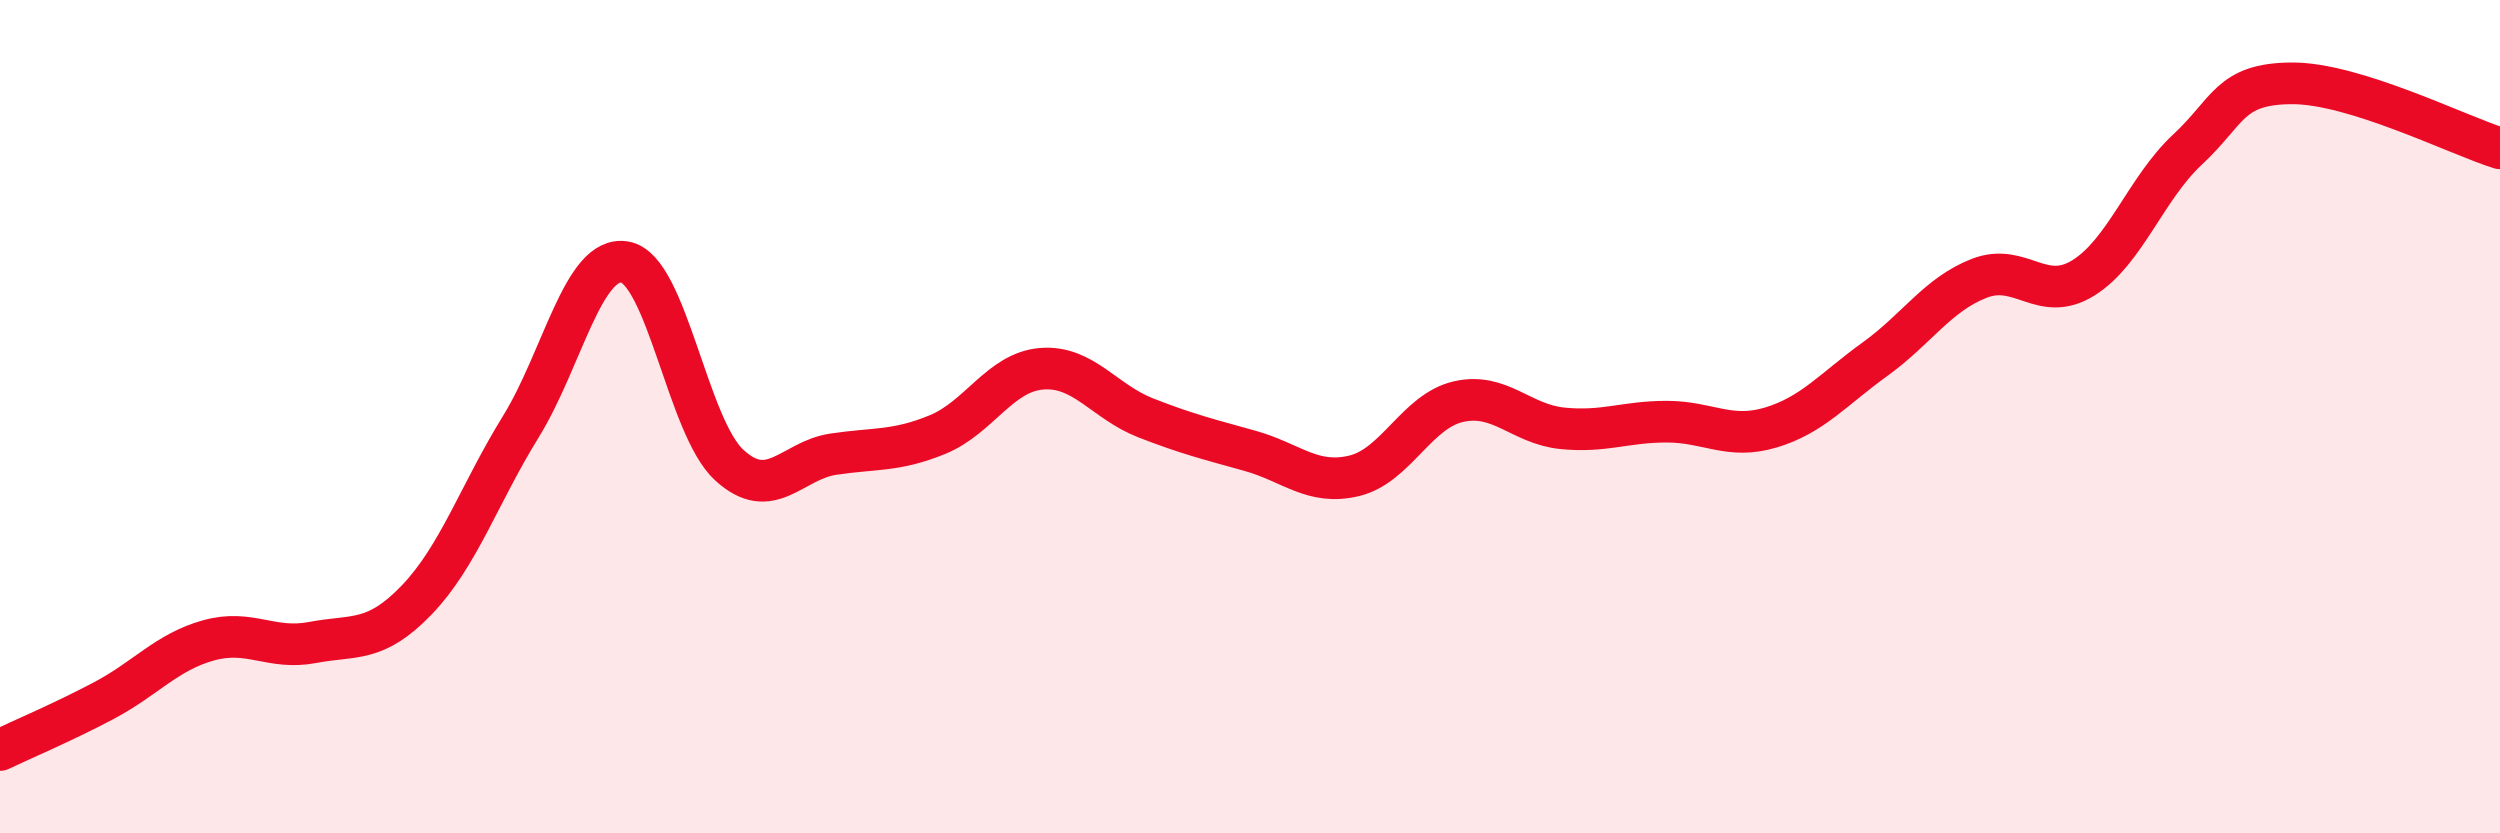 
    <svg width="60" height="20" viewBox="0 0 60 20" xmlns="http://www.w3.org/2000/svg">
      <path
        d="M 0,18 C 0.5,17.76 1.5,17.34 2.5,16.81 C 3.5,16.28 4,15.65 5,15.37 C 6,15.09 6.5,15.61 7.5,15.42 C 8.5,15.23 9,15.44 10,14.4 C 11,13.36 11.5,11.86 12.5,10.24 C 13.5,8.62 14,6.11 15,6.29 C 16,6.47 16.5,10.24 17.5,11.16 C 18.5,12.08 19,11.05 20,10.9 C 21,10.75 21.5,10.84 22.5,10.43 C 23.5,10.02 24,8.93 25,8.85 C 26,8.77 26.5,9.64 27.5,10.03 C 28.5,10.42 29,10.54 30,10.82 C 31,11.1 31.5,11.66 32.5,11.42 C 33.5,11.18 34,9.87 35,9.64 C 36,9.41 36.5,10.18 37.5,10.28 C 38.5,10.38 39,10.12 40,10.12 C 41,10.12 41.5,10.56 42.5,10.26 C 43.5,9.96 44,9.34 45,8.62 C 46,7.9 46.5,7.07 47.5,6.68 C 48.5,6.29 49,7.29 50,6.67 C 51,6.05 51.5,4.52 52.5,3.59 C 53.5,2.66 53.5,2.01 55,2 C 56.5,1.99 59,3.25 60,3.56L60 20L0 20Z"
        fill="#EB0A25"
        opacity="0.1"
        stroke-linecap="round"
        stroke-linejoin="round"
      />
      <path
        d="M 0,18 C 0.5,17.76 1.5,17.34 2.5,16.81 C 3.5,16.28 4,15.65 5,15.37 C 6,15.09 6.5,15.61 7.5,15.42 C 8.5,15.23 9,15.44 10,14.4 C 11,13.36 11.5,11.86 12.5,10.24 C 13.5,8.62 14,6.11 15,6.29 C 16,6.47 16.5,10.24 17.5,11.16 C 18.5,12.08 19,11.05 20,10.9 C 21,10.75 21.5,10.84 22.5,10.43 C 23.5,10.02 24,8.93 25,8.85 C 26,8.77 26.5,9.64 27.5,10.03 C 28.5,10.42 29,10.54 30,10.82 C 31,11.1 31.5,11.66 32.5,11.42 C 33.5,11.18 34,9.87 35,9.64 C 36,9.41 36.5,10.18 37.5,10.28 C 38.5,10.38 39,10.12 40,10.12 C 41,10.12 41.5,10.56 42.5,10.26 C 43.5,9.96 44,9.34 45,8.62 C 46,7.9 46.5,7.07 47.5,6.68 C 48.5,6.29 49,7.29 50,6.67 C 51,6.05 51.5,4.52 52.5,3.59 C 53.5,2.66 53.5,2.01 55,2 C 56.5,1.99 59,3.25 60,3.56"
        stroke="#EB0A25"
        stroke-width="1"
        fill="none"
        stroke-linecap="round"
        stroke-linejoin="round"
      />
    </svg>
  